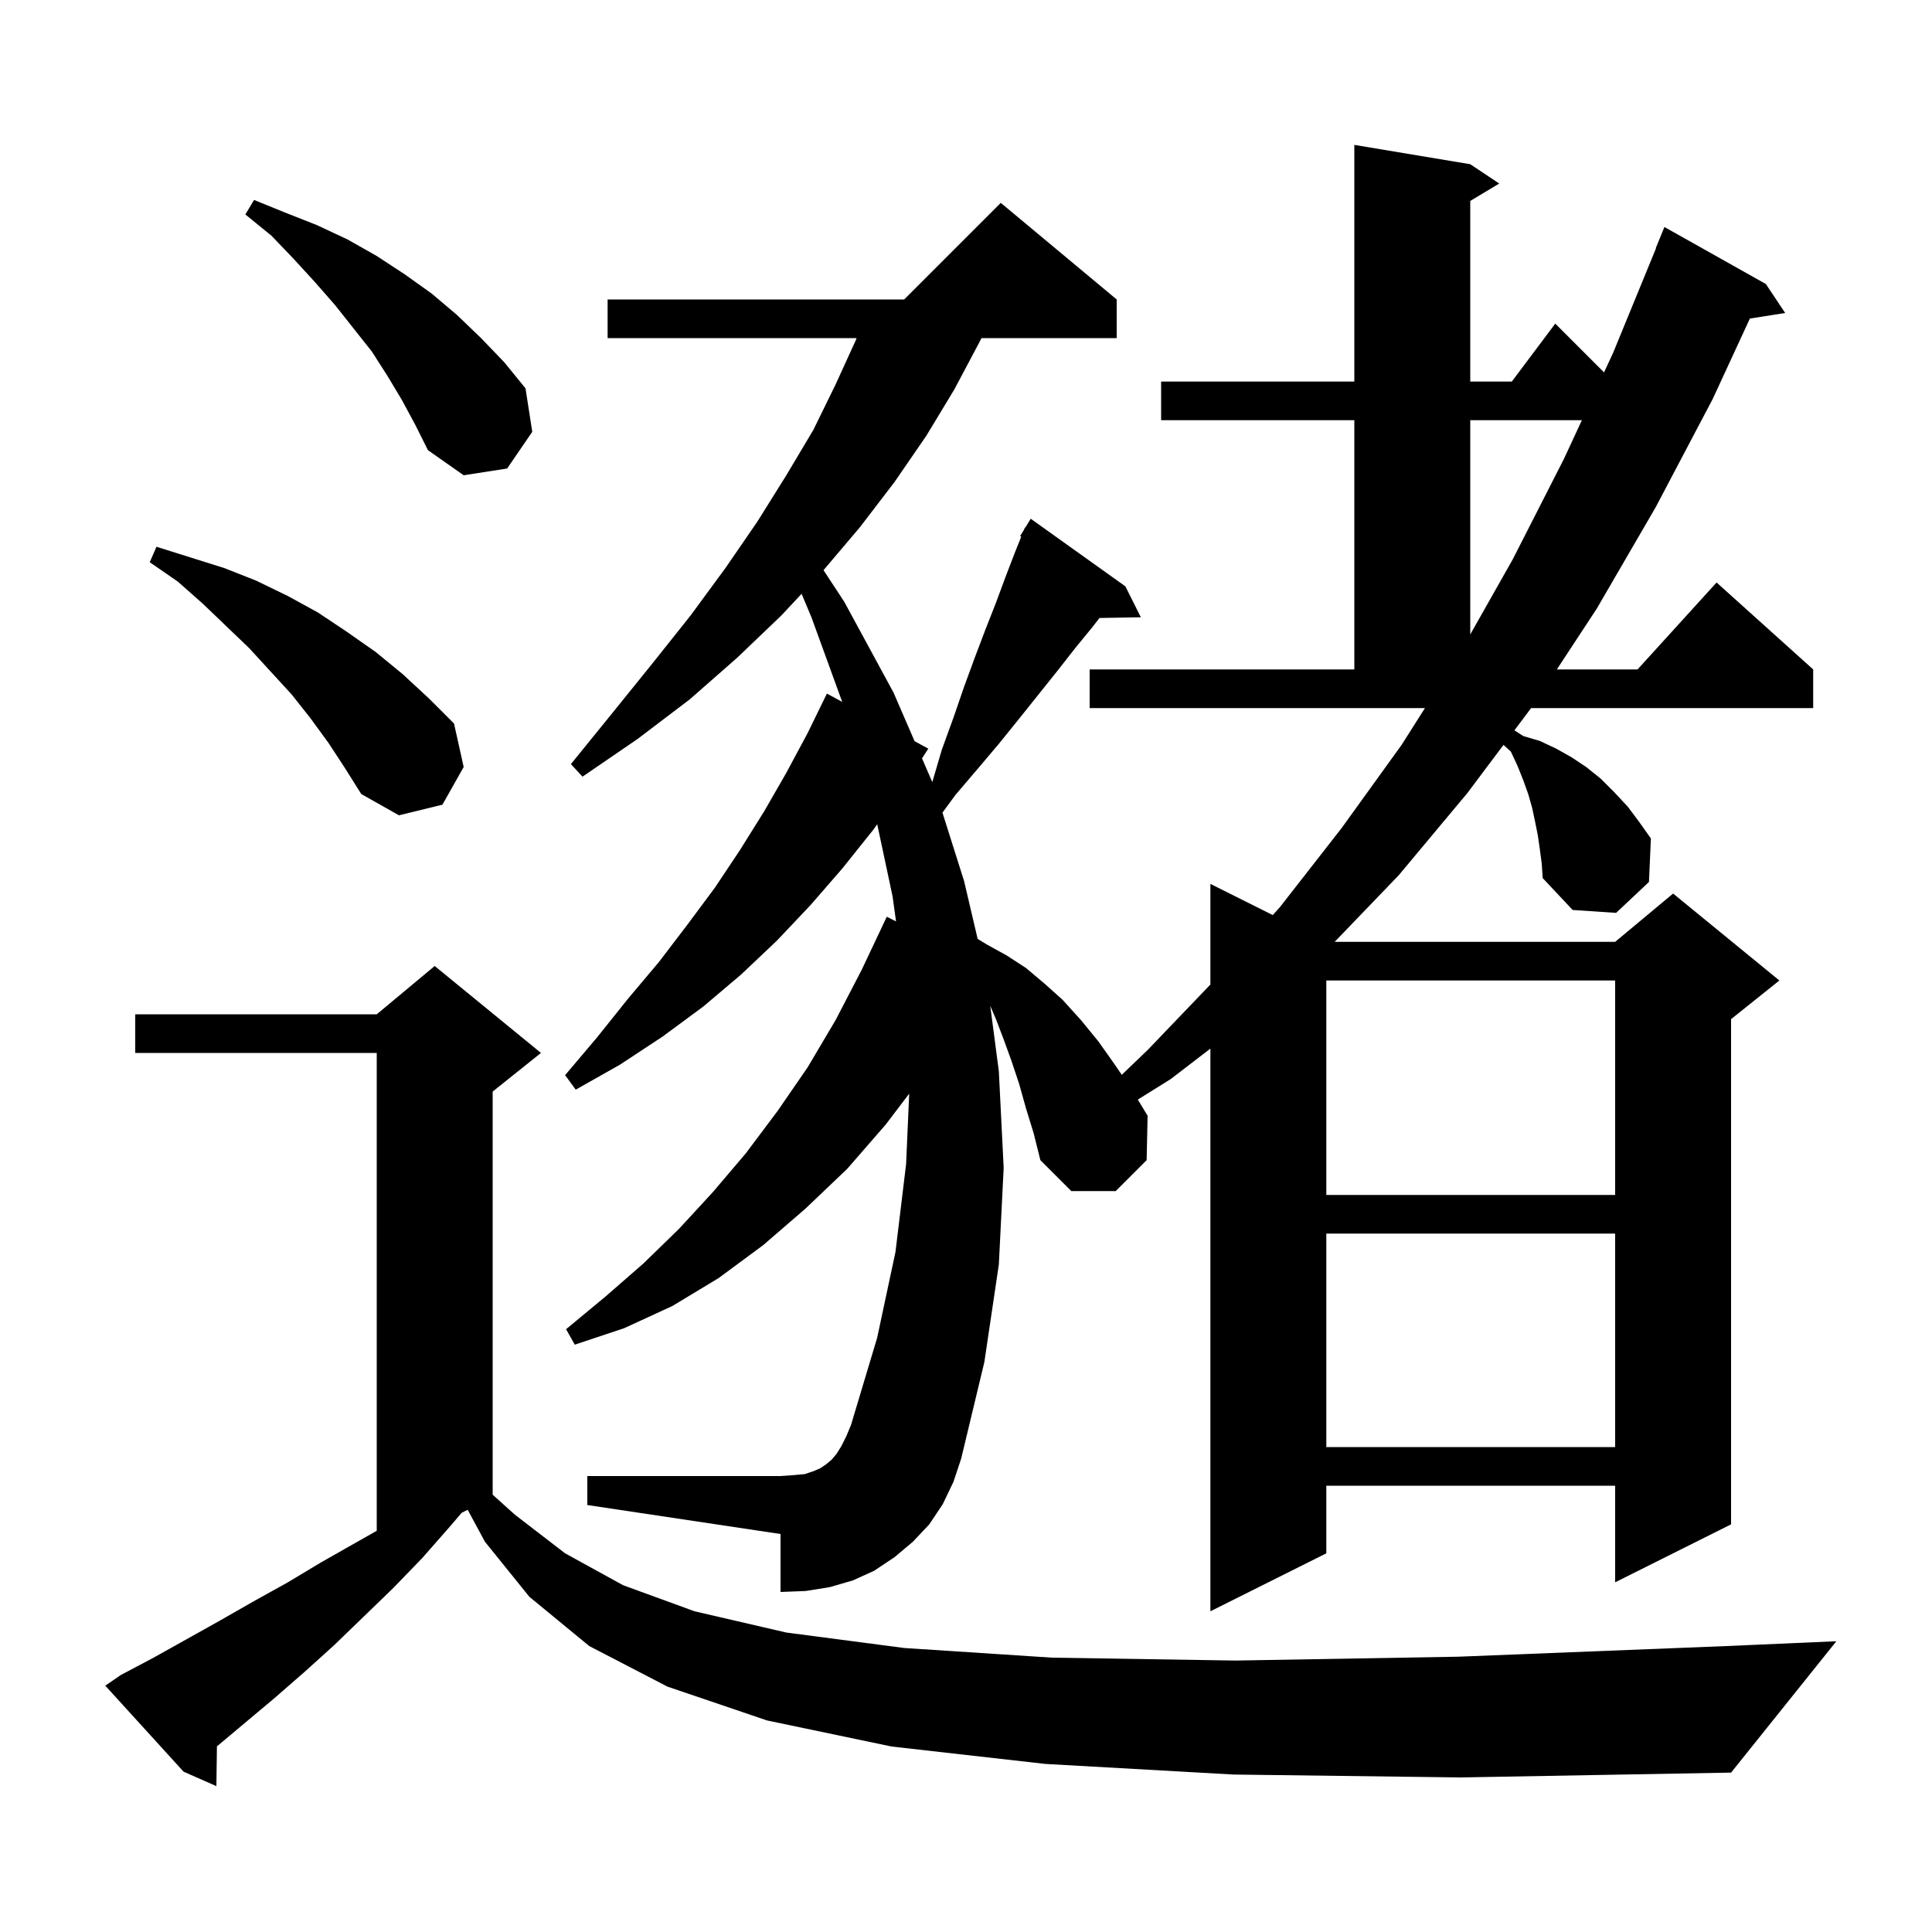 <svg xmlns="http://www.w3.org/2000/svg" xmlns:xlink="http://www.w3.org/1999/xlink" version="1.1" baseProfile="full" viewBox="0 0 200 200" width="200" height="200"><g fill="currentColor"><path d="M 127.7 183.7 L 108.2 182.6 L 92.3 180.8 L 79.4 178.1 L 69.1 174.6 L 61.0 170.4 L 54.8 165.3 L 50.2 159.6 L 48.415 156.293 L 47.79 156.605 L 46.6 158.0 L 43.7 161.3 L 40.7 164.4 L 37.6 167.4 L 34.6 170.3 L 31.5 173.1 L 28.4 175.8 L 22.457 180.784 L 22.4 184.9 L 19.0 183.4 L 10.9 174.5 L 12.5 173.4 L 15.9 171.6 L 22.7 167.8 L 26.2 165.8 L 29.8 163.8 L 33.3 161.7 L 39.0 158.465 L 39.0 109.0 L 14.0 109.0 L 14.0 105.0 L 39.0 105.0 L 45.0 100.0 L 56.0 109.0 L 51.0 113.0 L 51.0 154.73 L 53.3 156.8 L 58.5 160.8 L 64.5 164.1 L 71.9 166.8 L 81.4 169.0 L 93.6 170.6 L 108.9 171.6 L 127.9 171.9 L 151.0 171.5 L 178.7 170.4 L 190.1 169.9 L 179.2 183.5 L 151.2 184.0 Z M 159.4 87.9 L 159.2 86.5 L 158.9 85.0 L 158.6 83.6 L 158.2 82.2 L 157.7 80.8 L 157.1 79.3 L 156.4 77.8 L 155.642 77.111 L 151.9 82.1 L 144.8 90.6 L 138.165 97.5 L 167.2 97.5 L 173.2 92.5 L 184.2 101.5 L 179.2 105.5 L 179.2 157.8 L 167.2 163.8 L 167.2 153.8 L 137.3 153.8 L 137.3 160.8 L 125.3 166.8 L 125.3 108.55 L 121.2 111.7 L 117.785 113.829 L 118.8 115.5 L 118.7 120.1 L 115.5 123.3 L 110.9 123.3 L 107.7 120.1 L 107.0 117.3 L 106.2 114.7 L 105.5 112.2 L 104.7 109.8 L 103.9 107.6 L 103.1 105.5 L 102.51 104.124 L 103.4 110.9 L 103.9 120.9 L 103.4 130.9 L 101.9 141.0 L 99.5 151.0 L 98.7 153.4 L 97.6 155.7 L 96.2 157.8 L 94.5 159.6 L 92.6 161.2 L 90.5 162.6 L 88.3 163.6 L 85.9 164.3 L 83.4 164.7 L 80.8 164.8 L 80.8 158.8 L 60.8 155.8 L 60.8 152.8 L 80.8 152.8 L 82.2 152.7 L 83.3 152.6 L 84.2 152.3 L 84.9 152.0 L 85.5 151.6 L 86.1 151.1 L 86.6 150.5 L 87.1 149.7 L 87.6 148.7 L 88.1 147.5 L 90.8 138.5 L 92.7 129.6 L 93.8 120.5 L 94.12 113.216 L 91.7 116.4 L 87.7 121.0 L 83.4 125.1 L 79.0 128.9 L 74.4 132.3 L 69.6 135.2 L 64.6 137.5 L 59.5 139.2 L 58.6 137.6 L 62.7 134.2 L 66.6 130.8 L 70.3 127.2 L 73.8 123.4 L 77.2 119.4 L 80.5 115.0 L 83.6 110.5 L 86.5 105.6 L 89.2 100.4 L 91.8 94.9 L 92.757 95.383 L 92.4 92.8 L 90.809 85.322 L 90.4 85.9 L 87.2 89.9 L 83.9 93.7 L 80.4 97.4 L 76.7 100.9 L 72.8 104.2 L 68.6 107.3 L 64.2 110.2 L 59.6 112.8 L 58.5 111.3 L 61.8 107.4 L 65.0 103.4 L 68.2 99.6 L 71.1 95.8 L 74.0 91.9 L 76.6 88.0 L 79.1 84.0 L 81.4 80.0 L 83.6 75.9 L 85.6 71.8 L 87.186 72.661 L 84.0 63.9 L 82.98 61.471 L 80.9 63.7 L 76.3 68.1 L 71.4 72.4 L 66.0 76.5 L 60.3 80.4 L 59.1 79.1 L 63.4 73.8 L 67.6 68.6 L 71.5 63.7 L 75.1 58.8 L 78.4 54.0 L 81.4 49.2 L 84.2 44.5 L 86.5 39.8 L 88.6 35.2 L 88.673 35.0 L 62.9 35.0 L 62.9 31.0 L 93.6 31.0 L 103.6 21.0 L 115.6 31.0 L 115.6 35.0 L 101.6 35.0 L 101.4 35.4 L 98.8 40.3 L 95.9 45.1 L 92.6 49.9 L 89.0 54.6 L 85.25 59.023 L 87.4 62.3 L 92.5 71.7 L 94.677 76.727 L 96.1 77.5 L 95.446 78.504 L 96.511 80.963 L 97.5 77.6 L 98.7 74.3 L 99.8 71.1 L 100.9 68.1 L 102.0 65.2 L 103.1 62.4 L 104.1 59.7 L 105.1 57.1 L 105.718 55.556 L 105.6 55.5 L 106.005 54.837 L 106.1 54.6 L 106.137 54.622 L 106.7 53.7 L 116.5 60.7 L 118.1 63.9 L 113.817 63.973 L 113.1 64.9 L 111.3 67.1 L 109.5 69.4 L 105.5 74.4 L 103.4 77.0 L 101.2 79.6 L 98.9 82.3 L 97.562 84.125 L 99.8 91.2 L 101.206 97.193 L 102.2 97.8 L 104.2 98.9 L 106.2 100.2 L 108.1 101.8 L 110.0 103.5 L 111.9 105.6 L 113.7 107.8 L 115.4 110.2 L 116.124 111.265 L 118.8 108.7 L 125.3 101.917 L 125.3 91.5 L 131.758 94.729 L 132.5 93.9 L 138.9 85.7 L 145.1 77.1 L 147.511 73.3 L 112.8 73.3 L 112.8 69.3 L 140.2 69.3 L 140.2 43.5 L 120.2 43.5 L 120.2 39.5 L 140.2 39.5 L 140.2 15.0 L 152.2 17.0 L 155.2 19.0 L 152.2 20.8 L 152.2 39.5 L 156.5 39.5 L 161.0 33.5 L 166.05 38.55 L 167.0 36.5 L 171.427 25.709 L 171.4 25.7 L 172.3 23.5 L 182.8 29.4 L 184.8 32.4 L 181.147 32.977 L 177.3 41.3 L 171.4 52.5 L 165.3 63.0 L 161.164 69.3 L 169.518 69.3 L 177.7 60.3 L 187.7 69.3 L 187.7 73.3 L 158.5 73.3 L 156.772 75.604 L 157.7 76.2 L 159.4 76.7 L 161.1 77.5 L 162.7 78.4 L 164.2 79.4 L 165.7 80.6 L 167.1 82.0 L 168.5 83.5 L 169.7 85.1 L 170.9 86.8 L 170.7 91.3 L 167.3 94.5 L 162.8 94.2 L 159.7 90.9 L 159.6 89.4 Z M 137.3 127.7 L 137.3 149.8 L 167.2 149.8 L 167.2 127.7 Z M 137.3 101.5 L 137.3 123.7 L 167.2 123.7 L 167.2 101.5 Z M 34.0 76.9 L 32.1 74.3 L 30.2 71.9 L 25.8 67.1 L 21.0 62.5 L 18.4 60.2 L 15.5 58.2 L 16.2 56.6 L 23.2 58.8 L 26.5 60.1 L 29.8 61.7 L 32.9 63.4 L 35.9 65.4 L 38.9 67.5 L 41.7 69.8 L 44.4 72.3 L 47.0 74.9 L 48.0 79.4 L 45.8 83.3 L 41.3 84.4 L 37.4 82.2 L 35.7 79.5 Z M 152.2 43.5 L 152.2 65.679 L 156.6 57.9 L 161.9 47.5 L 163.755 43.5 Z M 41.6 41.4 L 40.1 38.9 L 38.5 36.4 L 34.7 31.6 L 32.6 29.2 L 30.4 26.8 L 28.1 24.4 L 25.4 22.2 L 26.3 20.7 L 29.5 22.0 L 32.8 23.3 L 36.0 24.8 L 39.0 26.5 L 41.9 28.4 L 44.7 30.4 L 47.3 32.6 L 49.8 35.0 L 52.2 37.5 L 54.4 40.2 L 55.1 44.7 L 52.5 48.5 L 48.0 49.2 L 44.3 46.6 L 43.0 44.0 Z "/></g></svg>